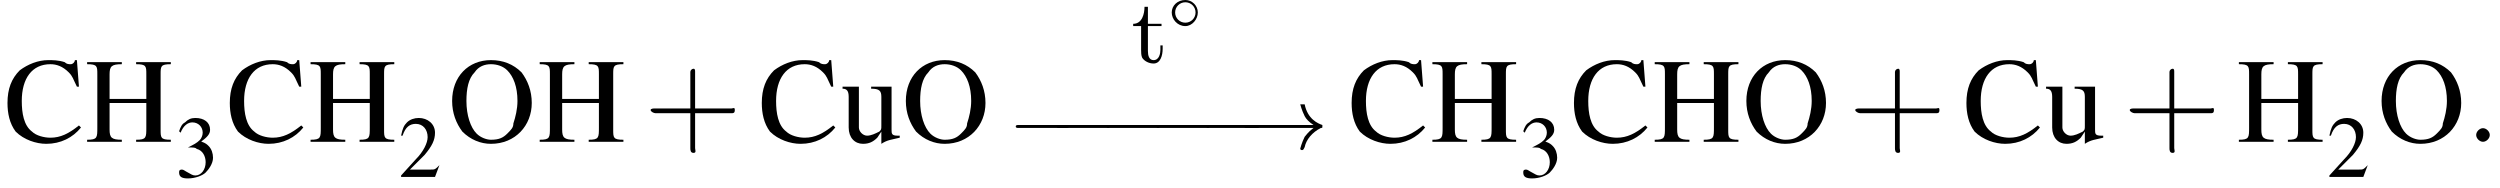 <?xml version='1.0' encoding='UTF-8'?>
<!---4.0-->
<svg version='1.1' xmlns='http://www.w3.org/2000/svg' xmlns:xlink='http://www.w3.org/1999/xlink' width='220.4pt' height='16.6pt' viewBox='23.9 2.0 220.4 16.6'>
<defs>
<use id='g7-0' xlink:href='#g2-0' transform='scale(1.3)'/>
<use id='g7-33' xlink:href='#g2-33' transform='scale(1.3)'/>
<path id='g13-58' d='M2.1-.6C2.1-.9 1.8-1.2 1.5-1.2S.9-.9 .9-.6S1.2 0 1.5 0S2.1-.3 2.1-.6Z'/>
<path id='g0-116' d='M1.2-4.9C1.2-4.3 1-3.4 .2-3.4V-3.2H.9V-1.1C.9-.9 .9-.6 1-.4C1.2-.1 1.6 .1 2 .1C2.6 .1 2.8-.6 2.8-1.2V-1.5H2.6C2.6-1.3 2.6-1.2 2.6-1.1C2.6-.8 2.5-.2 2-.2C1.6-.2 1.5-.6 1.5-1V-3.2H2.7V-3.4H1.5V-4.9H1.2Z'/>
<use id='g22-43' xlink:href='#g18-43' transform='scale(1.4)'/>
<path id='g18-43' d='M3.2-1.8H5.5C5.6-1.8 5.7-1.8 5.7-2S5.6-2.1 5.5-2.1H3.2V-4.4C3.2-4.5 3.2-4.6 3.1-4.6S2.9-4.5 2.9-4.4V-2.1H.7C.6-2.1 .4-2.1 .4-2S.6-1.8 .7-1.8H2.9V.4C2.9 .5 2.9 .7 3.1 .7S3.2 .5 3.2 .4V-1.8Z'/>
<path id='g2-0' d='M3.9-1.4C4-1.4 4.1-1.4 4.1-1.5S4-1.6 3.9-1.6H.7C.6-1.6 .5-1.6 .5-1.5S.6-1.4 .7-1.4H3.9Z'/>
<path id='g2-14' d='M2.6-1.5C2.6-2.1 2.1-2.6 1.5-2.6C.8-2.6 .3-2.1 .3-1.5C.3-.9 .8-.3 1.5-.3C2.1-.3 2.6-.9 2.6-1.5ZM1.5-.6C1-.6 .6-1 .6-1.5S1-2.4 1.5-2.4C2-2.4 2.4-2 2.4-1.5S2-.6 1.5-.6Z'/>
<path id='g2-33' d='M5-1.4C4.6-1.1 4.5-.9 4.4-.8C4.2-.4 4.1 0 4.1 0C4.1 .1 4.2 .1 4.2 .1C4.3 .1 4.3 .1 4.4-.1C4.5-.6 4.9-1.1 5.5-1.4C5.6-1.4 5.6-1.4 5.6-1.5S5.6-1.5 5.6-1.6C5.3-1.7 4.6-2 4.4-3C4.3-3 4.3-3 4.2-3C4.2-3 4.1-3 4.1-3C4.1-3 4.2-2.6 4.4-2.2C4.5-2 4.7-1.8 5-1.6H.5C.4-1.6 .3-1.6 .3-1.5S.4-1.4 .5-1.4H5Z'/>
<use id='g17-50' xlink:href='#g4-50' transform='scale(1.3)'/>
<use id='g17-51' xlink:href='#g4-51' transform='scale(1.3)'/>
<use id='g21-67' xlink:href='#g4-67' transform='scale(1.8)'/>
<use id='g21-72' xlink:href='#g4-72' transform='scale(1.8)'/>
<use id='g21-79' xlink:href='#g4-79' transform='scale(1.8)'/>
<use id='g21-117' xlink:href='#g4-117' transform='scale(1.8)'/>
<path id='g4-50' d='M2.8-.8L2.8-.8C2.5-.5 2.5-.5 2.2-.5H.8L1.8-1.5C2.3-2.1 2.5-2.5 2.5-3C2.5-3.6 2-4 1.4-4C1.1-4 .8-3.9 .6-3.7C.4-3.5 .3-3.3 .2-2.8L.3-2.8C.5-3.4 .8-3.6 1.2-3.6C1.7-3.6 2-3.2 2-2.7C2-2.3 1.7-1.7 1.2-1.2L.2-.1V0H2.5L2.8-.8Z'/>
<path id='g4-51' d='M.9-2C1.3-2 1.4-2 1.5-1.9C1.9-1.8 2.1-1.4 2.1-1C2.1-.5 1.8-.1 1.4-.1C1.2-.1 1.1-.2 .9-.3C.7-.4 .6-.5 .5-.5C.3-.5 .3-.4 .3-.3C.3 0 .5 .1 .9 .1C1.4 .1 1.9-.1 2.1-.3S2.6-.9 2.6-1.3C2.6-1.6 2.5-1.9 2.3-2.1C2.2-2.2 2.1-2.3 1.8-2.4C2.2-2.7 2.4-2.9 2.4-3.2C2.4-3.7 2-4 1.4-4C1.1-4 .9-3.9 .7-3.7C.5-3.6 .4-3.4 .3-3.1L.4-3C.6-3.5 .9-3.7 1.2-3.7C1.6-3.7 1.9-3.4 1.9-3C1.9-2.8 1.8-2.6 1.7-2.5C1.5-2.3 1.3-2.2 .9-2V-2Z'/>
<path id='g4-67' d='M3.7-2.7L3.6-4H3.5C3.5-3.9 3.4-3.8 3.3-3.8C3.2-3.8 3.1-3.8 3-3.9C2.7-4 2.4-4 2.2-4C1.7-4 1.2-3.8 .8-3.5C.4-3.1 .2-2.6 .2-1.9C.2-1.4 .3-.9 .6-.5C1-.1 1.6 .1 2.1 .1C2.8 .1 3.4-.2 3.8-.7L3.7-.8C3.2-.4 2.8-.2 2.3-.2C2-.2 1.6-.3 1.4-.5C1-.8 .9-1.4 .9-2C.9-3.1 1.4-3.8 2.3-3.8C2.6-3.8 2.9-3.7 3.2-3.4C3.4-3.2 3.4-3.1 3.6-2.7H3.7Z'/>
<path id='g4-72' d='M1.2-2.1V-3.3C1.2-3.7 1.3-3.8 1.8-3.8V-3.9H.1V-3.8C.6-3.8 .6-3.7 .6-3.3V-.7C.6-.2 .6-.1 .1-.1V0H1.8V-.1C1.3-.1 1.2-.2 1.2-.6V-1.9H3V-.7C3-.2 3-.1 2.5-.1V0H4.2V-.1C3.7-.1 3.7-.2 3.7-.6V-3.3C3.7-3.7 3.7-3.8 4.2-3.8V-3.9H2.5V-3.8C3-3.8 3-3.7 3-3.3V-2.1H1.2Z'/>
<path id='g4-79' d='M2.1-4C1-4 .2-3.2 .2-2C.2-1.4 .4-.9 .7-.5C1.1-.1 1.6 .1 2.1 .1C3.3 .1 4.1-.8 4.1-1.9C4.1-2.5 3.9-3 3.6-3.4C3.2-3.8 2.7-4 2.1-4ZM2.1-3.8C2.4-3.8 2.7-3.7 2.9-3.5C3.2-3.2 3.4-2.7 3.4-2C3.4-1.6 3.3-1.2 3.2-.9C3.2-.7 3.1-.6 2.9-.4C2.7-.2 2.5-.1 2.1-.1C1.9-.1 1.6-.2 1.4-.4C1.1-.7 .9-1.3 .9-2C.9-2.6 1-3.1 1.3-3.4C1.5-3.7 1.8-3.8 2.1-3.8Z'/>
<path id='g4-117' d='M2.9-.3H2.8C2.5-.3 2.5-.4 2.5-.6V-2.7H1.5V-2.6C1.9-2.6 2-2.5 2-2.2V-.8C2-.6 2-.6 1.9-.5C1.7-.4 1.5-.3 1.3-.3C1.1-.3 .9-.5 .9-.7V-2.7H.1V-2.6C.3-2.6 .4-2.5 .4-2.2V-.7C.4-.2 .7 .1 1.1 .1C1.4 .1 1.6 0 1.8-.2L2-.5V0L2 .1C2.3-.1 2.5-.1 2.9-.2V-.3Z'/>
<path id='g23-45' d='M.1-2.7V-2.1H3V-2.7H.1Z'/>
</defs>
<g id='page1'>

<use x='24.2' y='14.5' xlink:href='#g21-67'/>
<use x='31.4' y='14.5' xlink:href='#g21-72'/>
<use x='39.3' y='17.6' xlink:href='#g17-51'/>
<use x='43.8' y='14.5' xlink:href='#g21-67'/>
<use x='51.1' y='14.5' xlink:href='#g21-72'/>
<use x='59' y='17.6' xlink:href='#g17-50'/>
<use x='63.4' y='14.5' xlink:href='#g21-79'/>
<use x='71.3' y='14.5' xlink:href='#g21-72'/>
<use x='80.7' y='14.5' xlink:href='#g22-43'/>
<use x='90.7' y='14.5' xlink:href='#g21-67'/>
<use x='98' y='14.5' xlink:href='#g21-117'/>
<use x='103.4' y='14.5' xlink:href='#g21-79'/>
<use x='123.6' y='7.5' xlink:href='#g0-116'/>
<use x='126.9' y='4.6' xlink:href='#g2-14'/>
<use x='112.8' y='15.1' xlink:href='#g7-0'/>
<use x='116.4' y='15.1' xlink:href='#g7-0'/>
<use x='120.8' y='15.1' xlink:href='#g7-0'/>
<use x='125.2' y='15.1' xlink:href='#g7-0'/>
<use x='129.6' y='15.1' xlink:href='#g7-0'/>
<use x='133.2' y='15.1' xlink:href='#g7-33'/>
<use x='142.7' y='14.5' xlink:href='#g21-67'/>
<use x='150' y='14.5' xlink:href='#g21-72'/>
<use x='157.8' y='17.6' xlink:href='#g17-51'/>
<use x='162.3' y='14.5' xlink:href='#g21-67'/>
<use x='169.6' y='14.5' xlink:href='#g21-72'/>
<use x='177.5' y='14.5' xlink:href='#g21-79'/>
<use x='186.9' y='14.5' xlink:href='#g22-43'/>
<use x='196.9' y='14.5' xlink:href='#g21-67'/>
<use x='204.1' y='14.5' xlink:href='#g21-117'/>
<use x='211.1' y='14.5' xlink:href='#g22-43'/>
<use x='221.1' y='14.5' xlink:href='#g21-72'/>
<use x='229' y='17.6' xlink:href='#g17-50'/>
<use x='233.5' y='14.5' xlink:href='#g21-79'/>
<use x='241.3' y='14.5' xlink:href='#g13-58'/>
</g>
</svg>